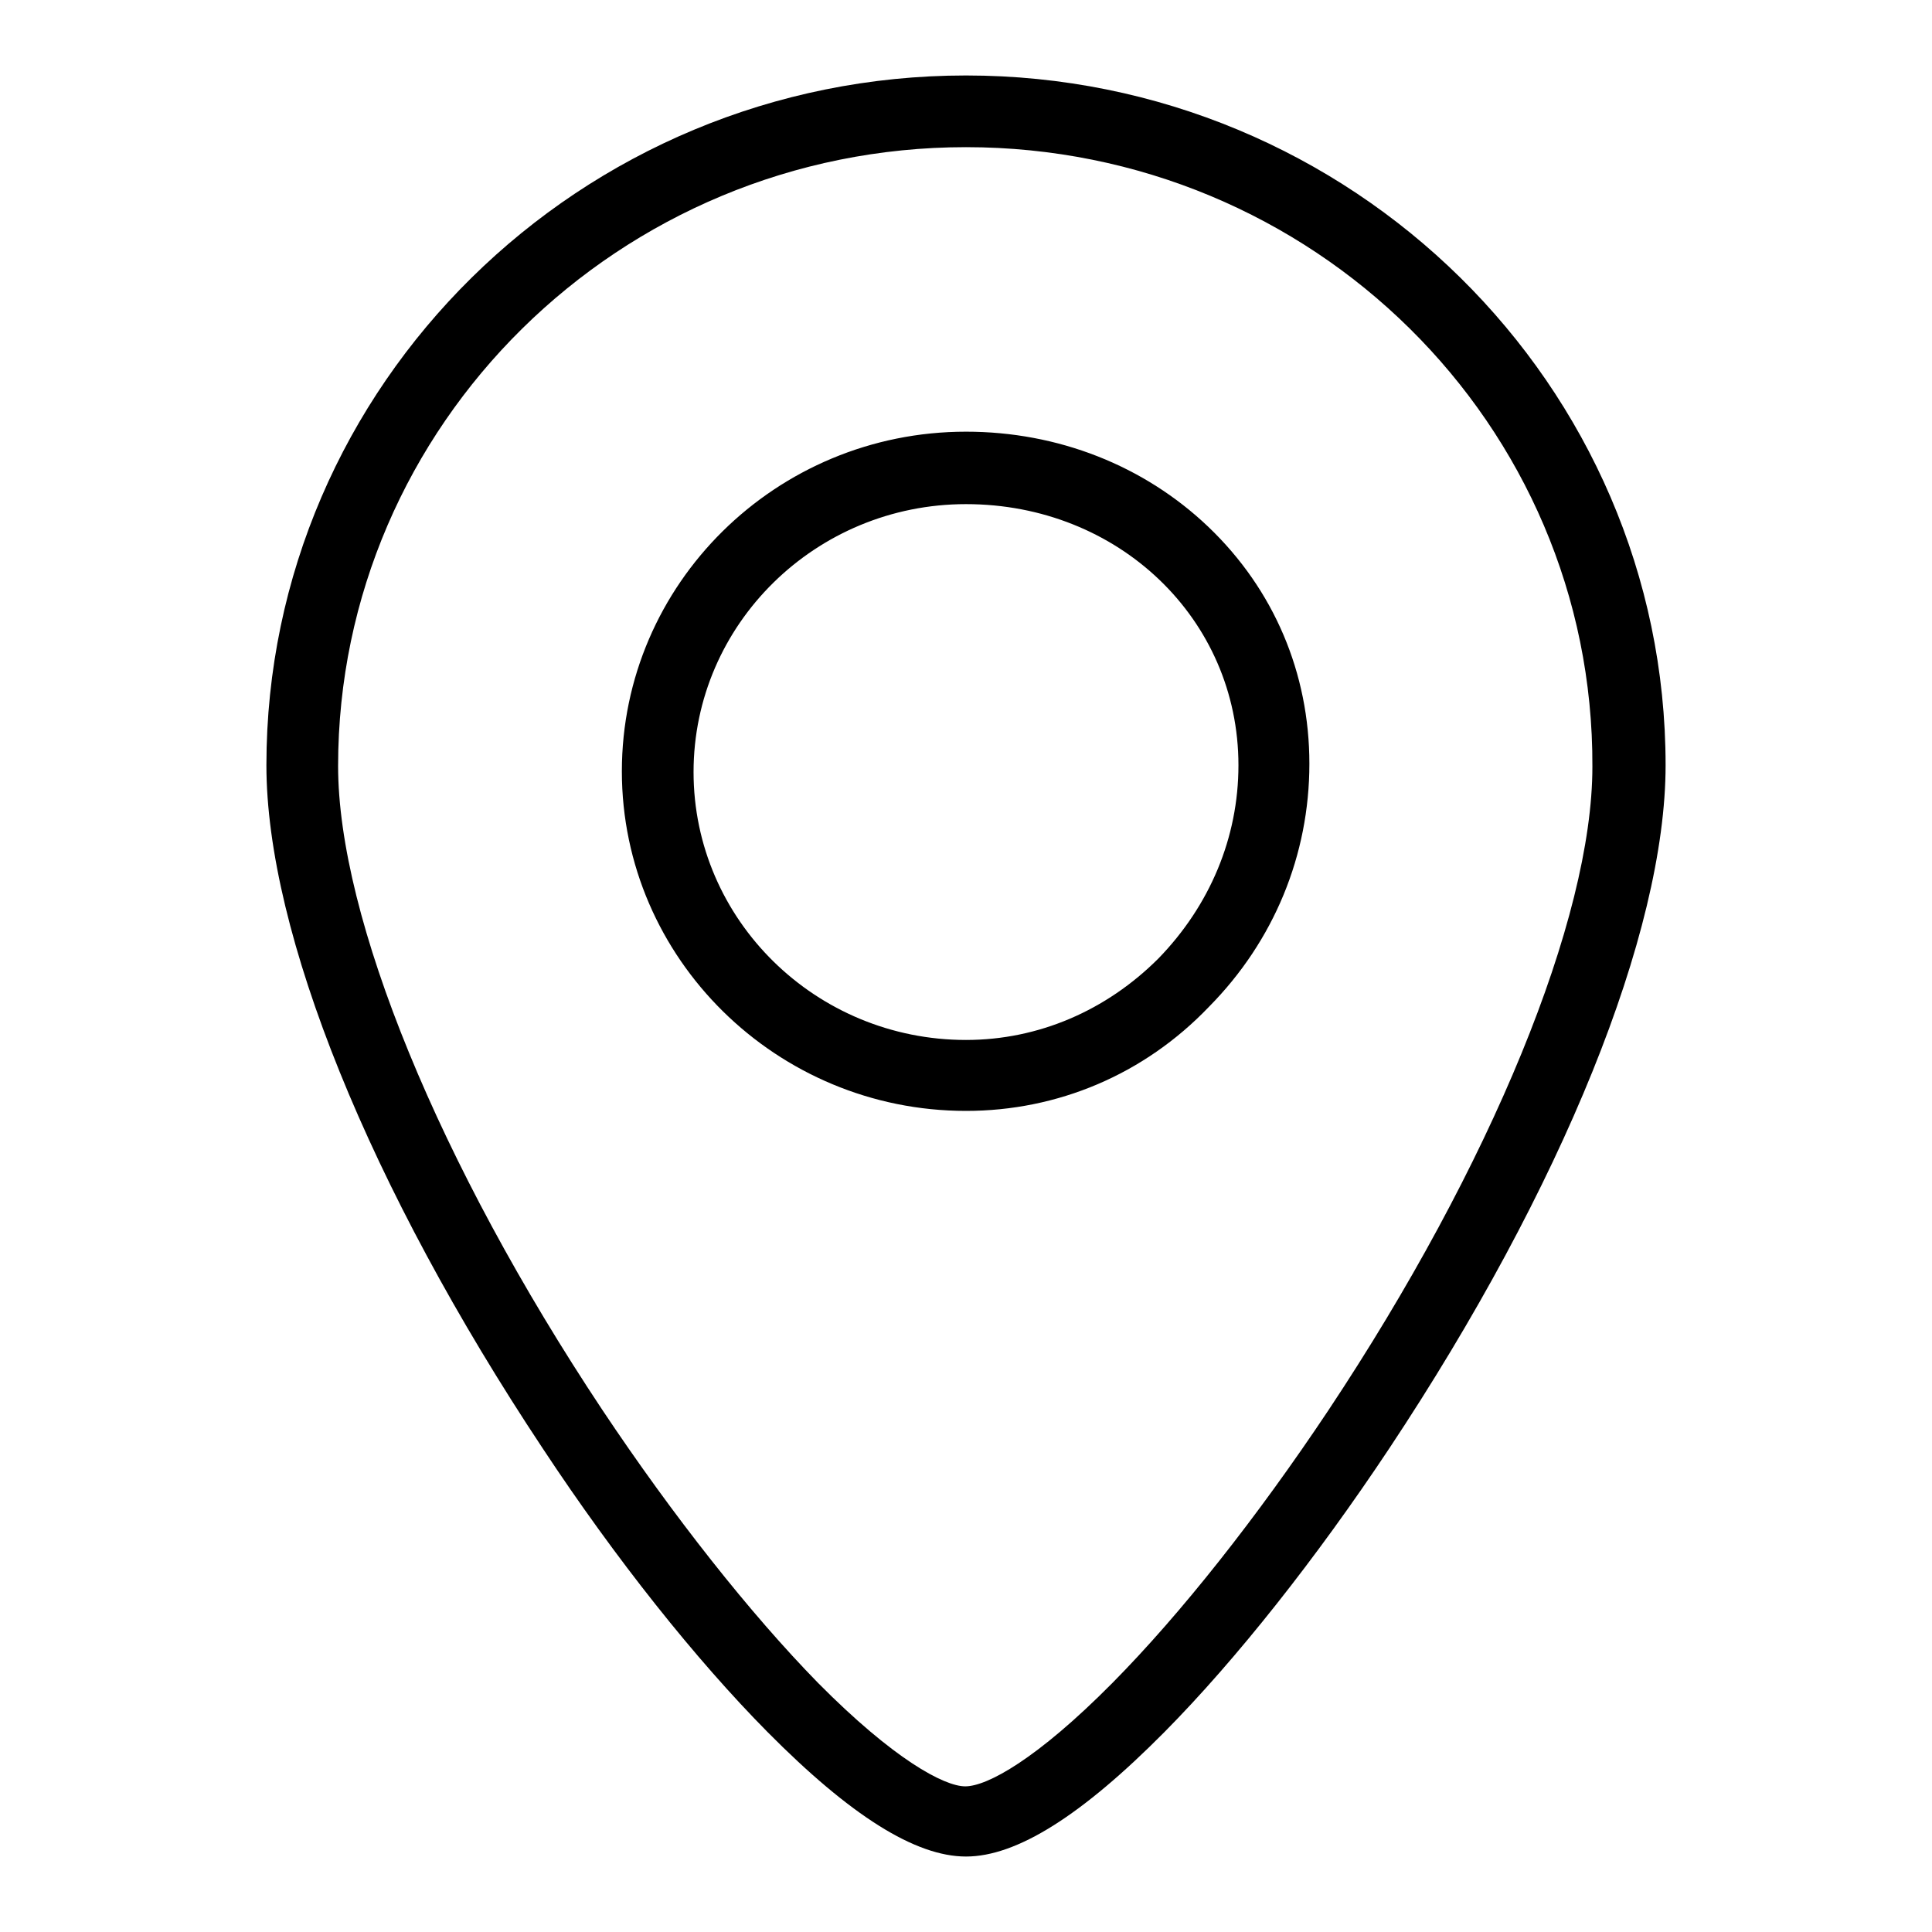 <?xml version="1.0" encoding="utf-8"?>
<!-- Svg Vector Icons : http://www.onlinewebfonts.com/icon -->
<!DOCTYPE svg PUBLIC "-//W3C//DTD SVG 1.1//EN" "http://www.w3.org/Graphics/SVG/1.1/DTD/svg11.dtd">
<svg version="1.1" xmlns="http://www.w3.org/2000/svg" xmlns:xlink="http://www.w3.org/1999/xlink" x="0px" y="0px" viewBox="0 0 256 256" enable-background="new 0 0 256 256" xml:space="preserve">
<g> <path fill="#000000" d="M128,19.5c-45.9,0-83.2,36.8-83.2,82c0,20.1,13.4,52.8,35,85.3c9.4,14.1,19.6,27,28.6,36.2 c10,10.1,16.7,13.7,19.5,13.7c2.9,0,9.5-3.6,19.5-13.7c9.1-9.2,19.2-22,28.6-36.1c21.6-32.5,35-65.2,35-85.3 C211.2,56.2,173.9,19.5,128,19.5L128,19.5z M128,246c-6.7,0-15.3-5.4-26.3-16.5c-9.5-9.6-20.1-22.9-29.8-37.6 c-22.9-34.5-36.6-68.3-36.6-90.5C35.3,51,76.9,10,128,10c51.1,0,92.7,41,92.7,91.4c0,22.2-13.7,56-36.6,90.5 c-9.7,14.6-20.3,28-29.8,37.6C143.3,240.6,134.7,246,128,246L128,246z M128,66.8c-19.9,0-36.1,15.9-36.1,35.5 c0,19.6,16.2,35.5,36.1,35.5c9.6,0,18.6-3.9,25.5-10.8c6.8-7,10.6-16,10.6-25.6C164.1,82,148.2,66.8,128,66.8L128,66.8z M128,147.2 c-25.1,0-45.6-20.2-45.6-45c0-24.8,20.4-45,45.6-45c12.2,0,23.6,4.5,32.1,12.6c8.7,8.3,13.4,19.4,13.4,31.4 c0,12.1-4.7,23.5-13.3,32.2C151.6,142.4,140.1,147.2,128,147.2L128,147.2z"/></g>
</svg>
